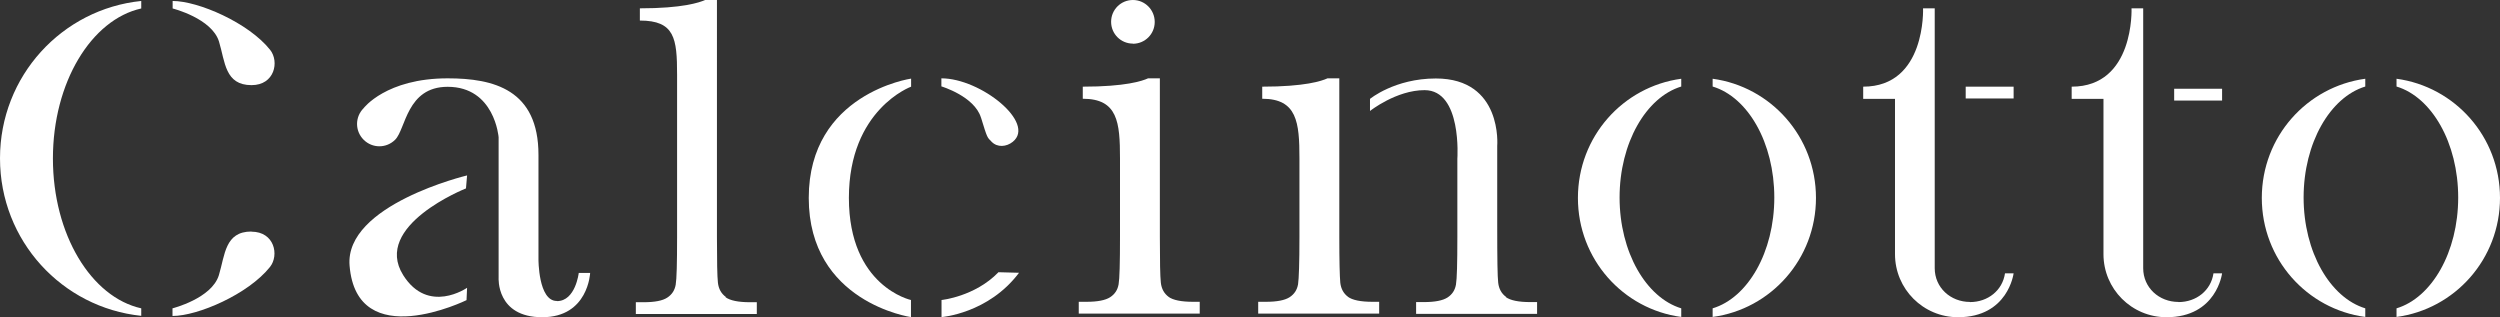 <svg xmlns="http://www.w3.org/2000/svg" id="Layer_1" viewBox="0 0 180 22.83">
  <rect x="0" y="0" width="180" height="22.83" fill="#333333" stroke="none"/>
  <defs>
    <style>.cls-1-logo{stroke-width:0px;fill:#ffffff}</style>
  </defs>
  <path class="cls-1-logo" d="m40.09,21.67c-1.34,0-1.32-3.01-1.32-3.01v-7.51c0-4.7-3.22-5.51-6.54-5.51-4.44,0-6.05,2.15-6.05,2.15-.63.63-.63,1.64,0,2.27.63.63,1.64.63,2.27,0,.77-.76.82-3.81,3.78-3.81,3.39,0,3.67,3.63,3.67,3.63v10.12s-.18,2.84,3.14,2.84,3.45-3.19,3.45-3.19h-.82s-.23,2.03-1.57,2.03Z"></path>
  <path class="cls-1-logo" d="m52.26,21.38c-.33-.24-.52-.58-.57-1.03-.05-.45-.07-1.54-.07-3.28V0h-.85c-.41.18-1.62.6-4.7.6v.88c2.51,0,2.68,1.28,2.68,3.9v11.7c0,1.88-.03,3.02-.1,3.42-.07.4-.27.71-.61.93-.33.22-.9.33-1.7.33h-.56v.85h8.71v-.85h-.48c-.85,0-1.44-.12-1.77-.36Z"></path>
  <path class="cls-1-logo" d="m84.15,21.38c-.33-.24-.52-.58-.57-1.03-.05-.45-.07-1.54-.07-3.28V5.64h-.85c-.41.19-1.62.6-4.7.6v.87c2.52,0,2.68,1.69,2.68,4.3v5.64c0,1.88-.03,3.02-.1,3.42-.07.4-.27.71-.61.93-.34.22-.91.33-1.7.33h-.56v.85h8.71v-.85h-.48c-.85,0-1.44-.12-1.77-.36Z"></path>
  <path class="cls-1-logo" d="m97.07,21.38c-.33-.24-.52-.58-.57-1.03-.04-.45-.07-1.54-.07-3.28V5.64h-.85c-.41.19-1.62.6-4.7.6v.87c2.51,0,2.68,1.69,2.68,4.3v5.64c0,1.88-.04,3.02-.1,3.42-.07.4-.27.71-.61.93-.34.22-.91.33-1.7.33h-.56v.85h8.71v-.85h-.48c-.85,0-1.44-.12-1.77-.36Z"></path>
  <path class="cls-1-logo" d="m108.44,21.38c-.33-.24-.52-.58-.57-1.03-.05-.45-.07-1.54-.07-4.2v-5.64s.41-4.86-4.42-4.86c-2.96,0-4.74,1.47-4.74,1.47v.87s1.89-1.5,3.93-1.5c2.71,0,2.36,4.94,2.36,4.94v5.64c0,1.88-.03,3.02-.1,3.42-.07.4-.27.71-.61.93-.34.22-.91.33-1.7.33h-.56v.85h8.71v-.85h-.48c-.85,0-1.44-.12-1.77-.36Z"></path>
  <path class="cls-1-logo" d="m81.57,3.15c.87,0,1.57-.7,1.57-1.57S82.44,0,81.57,0s-1.57.7-1.57,1.57c0,.87.7,1.57,1.57,1.57Z"></path>
  <path class="cls-1-logo" d="m141.84,21.74c-1.4,0-2.54-1.03-2.54-2.43V.6s-.84,0-.84,0c0,0,.23,5.64-4.31,5.64v.88h2.29v11.18c0,2.51,2.03,4.54,4.54,4.54,3.61,0,4-3.16,4-3.16h-.62c-.18,1.23-1.23,2.07-2.52,2.07Z"></path>
  <rect class="cls-1-logo" x="156.54" y="6.39" width="3.45" height=".85"></rect>
  <rect class="cls-1-logo" x="141.53" y="6.24" width="3.45" height=".85"></rect>
  <path class="cls-1-logo" d="m156.85,21.74c-1.4,0-2.54-1.03-2.54-2.43V.6s-.84,0-.84,0c0,0,.23,5.64-4.31,5.64v.88h2.29v11.18c0,2.51,2.03,4.54,4.54,4.54,3.61,0,4-3.16,4-3.16h-.62c-.18,1.23-1.23,2.07-2.52,2.07Z"></path>
  <path class="cls-1-logo" d="m33.55,13.57l.08-.94s-8.83,2.11-8.46,6.5c.52,6.36,8.42,2.48,8.42,2.48l.04-.89s-2.8,1.95-4.6-.91c-2.24-3.57,4.51-6.24,4.51-6.24Z"></path>
  <path class="cls-1-logo" d="m113.61,14.25c0,4.41,3.25,8.01,7.44,8.57v-.62c-2.53-.77-4.44-4.05-4.44-7.98s1.91-7.22,4.44-7.99v-.56c-4.2.57-7.44,4.17-7.44,8.58Z"></path>
  <path class="cls-1-logo" d="m123.31,5.68v.55c2.54.76,4.44,4.05,4.44,7.99s-1.91,7.22-4.44,7.98v.62c4.19-.56,7.44-4.17,7.44-8.57,0-4.41-3.25-8.01-7.44-8.58Z"></path>
  <path class="cls-1-logo" d="m162.85,14.25c0,4.41,3.25,8.01,7.45,8.57v-.62c-2.53-.77-4.44-4.05-4.44-7.98s1.91-7.22,4.44-7.99v-.56c-4.2.57-7.45,4.17-7.45,8.58Z"></path>
  <path class="cls-1-logo" d="m172.55,5.68v.55c2.53.76,4.44,4.05,4.44,7.99s-1.91,7.22-4.44,7.98v.62c4.2-.56,7.45-4.17,7.45-8.57,0-4.41-3.25-8.01-7.45-8.58Z"></path>
  <path class="cls-1-logo" d="m65.6,6.24v-.58s-7.37,1.06-7.37,8.59,7.36,8.58,7.36,8.58v-1.23s-4.47-.97-4.47-7.35c0-6.38,4.48-8.01,4.48-8.01Z"></path>
  <path class="cls-1-logo" d="m67.79,21.6v1.23s3.37-.25,5.58-3.19l-1.48-.04c-1.7,1.76-4.1,2-4.1,2Z"></path>
  <path class="cls-1-logo" d="m70.63,8.46c.47,1.53.44,1.41.77,1.75.41.42,1.06.37,1.52,0,1.69-1.36-2.31-4.57-5.14-4.57v.58s2.38.71,2.85,2.25Z"></path>
  <path class="cls-1-logo" d="m12.43.07v.54s2.83.71,3.34,2.39c.44,1.45.42,3.13,2.34,3.13,1.67,0,2.01-1.7,1.34-2.54C17.88,1.62,14.25.07,12.43.07Z"></path>
  <path class="cls-1-logo" d="m18.1,16.67c-1.91,0-1.9,1.69-2.34,3.14-.51,1.68-3.34,2.39-3.34,2.39v.55c1.82,0,5.45-1.56,7.02-3.53.67-.84.33-2.54-1.34-2.54Z"></path>
  <path class="cls-1-logo" d="m0,11.4c0,5.94,4.47,10.75,10.17,11.34v-.54c-3.6-.8-6.36-5.31-6.36-10.79S6.58,1.41,10.17.61V.07C4.47.65,0,5.47,0,11.4Z"></path>
  </svg>